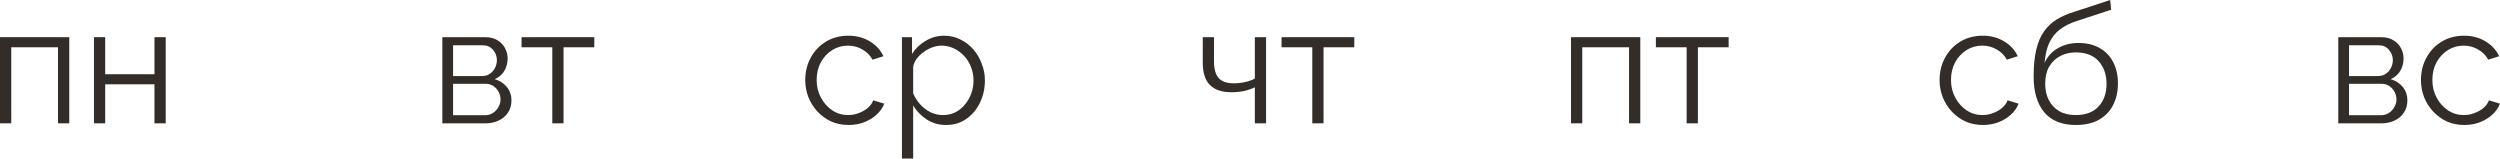 <?xml version="1.0" encoding="UTF-8"?> <svg xmlns="http://www.w3.org/2000/svg" viewBox="0 0 241.965 15.344" fill="none"><path d="M0 11.936V3.6H6.704V11.936H5.616V4.576H1.088V11.936H0Z" fill="#322D29"></path><path d="M9.094 11.936V3.6H10.182V7.184H14.95V3.6H16.038V11.936H14.95V8.16H10.182V11.936H9.094Z" fill="#322D29"></path><path d="M42.813 11.936V3.6H46.972C47.442 3.6 47.837 3.701 48.157 3.904C48.476 4.096 48.716 4.347 48.876 4.656C49.047 4.965 49.133 5.296 49.133 5.648C49.133 6.096 49.026 6.501 48.812 6.864C48.599 7.216 48.29 7.483 47.885 7.664C48.364 7.803 48.754 8.053 49.053 8.416C49.351 8.779 49.501 9.216 49.501 9.728C49.501 10.176 49.389 10.565 49.165 10.896C48.951 11.227 48.652 11.483 48.268 11.664C47.895 11.845 47.463 11.936 46.972 11.936H42.813ZM43.852 11.152H46.94C47.218 11.152 47.469 11.083 47.693 10.944C47.927 10.795 48.109 10.603 48.236 10.368C48.375 10.133 48.444 9.888 48.444 9.632C48.444 9.355 48.38 9.104 48.252 8.88C48.125 8.645 47.954 8.459 47.741 8.32C47.527 8.181 47.282 8.112 47.004 8.112H43.852V11.152ZM43.852 7.36H46.684C46.962 7.36 47.207 7.285 47.421 7.136C47.634 6.987 47.799 6.795 47.917 6.56C48.034 6.325 48.093 6.08 48.093 5.824C48.093 5.44 47.965 5.104 47.709 4.816C47.463 4.528 47.143 4.384 46.748 4.384H43.852V7.36Z" fill="#322D29"></path><path d="M53.455 11.936V4.576H50.479V3.6H57.519V4.576H54.543V11.936H53.455Z" fill="#322D29"></path><path d="M82.129 12.096C81.521 12.096 80.961 11.984 80.449 11.76C79.948 11.525 79.505 11.205 79.121 10.8C78.748 10.395 78.454 9.931 78.241 9.408C78.038 8.885 77.937 8.331 77.937 7.744C77.937 6.955 78.113 6.235 78.465 5.584C78.817 4.933 79.307 4.416 79.937 4.032C80.566 3.648 81.291 3.456 82.113 3.456C82.891 3.456 83.58 3.637 84.177 4C84.774 4.352 85.217 4.832 85.505 5.44L84.449 5.776C84.214 5.349 83.884 5.019 83.457 4.784C83.041 4.539 82.577 4.416 82.065 4.416C81.51 4.416 81.003 4.56 80.545 4.848C80.086 5.136 79.718 5.531 79.441 6.032C79.174 6.533 79.041 7.104 79.041 7.744C79.041 8.373 79.179 8.944 79.457 9.456C79.734 9.968 80.102 10.379 80.561 10.688C81.019 10.987 81.526 11.136 82.081 11.136C82.444 11.136 82.79 11.072 83.121 10.944C83.462 10.816 83.756 10.645 84.001 10.432C84.257 10.208 84.427 9.968 84.513 9.712L85.585 10.032C85.436 10.427 85.185 10.784 84.833 11.104C84.491 11.413 84.086 11.659 83.617 11.84C83.158 12.011 82.662 12.096 82.129 12.096Z" fill="#322D29"></path><path d="M91.55 12.096C90.857 12.096 90.233 11.915 89.678 11.552C89.134 11.189 88.702 10.741 88.382 10.208V15.344H87.294V3.6H88.27V5.216C88.601 4.693 89.044 4.272 89.598 3.952C90.153 3.621 90.745 3.456 91.374 3.456C91.95 3.456 92.478 3.579 92.958 3.824C93.438 4.059 93.854 4.379 94.206 4.784C94.558 5.189 94.83 5.653 95.022 6.176C95.225 6.688 95.326 7.221 95.326 7.776C95.326 8.555 95.166 9.275 94.846 9.936C94.537 10.587 94.099 11.109 93.534 11.504C92.969 11.899 92.307 12.096 91.55 12.096ZM91.246 11.136C91.705 11.136 92.115 11.045 92.478 10.864C92.841 10.672 93.15 10.416 93.406 10.096C93.673 9.776 93.875 9.419 94.014 9.024C94.153 8.619 94.222 8.203 94.222 7.776C94.222 7.328 94.142 6.901 93.982 6.496C93.833 6.091 93.614 5.733 93.326 5.424C93.038 5.115 92.708 4.869 92.334 4.688C91.961 4.507 91.555 4.416 91.118 4.416C90.841 4.416 90.553 4.469 90.254 4.576C89.955 4.683 89.667 4.837 89.39 5.04C89.124 5.232 88.9 5.451 88.718 5.696C88.537 5.941 88.425 6.203 88.382 6.48V9.04C88.553 9.435 88.782 9.792 89.07 10.112C89.358 10.421 89.689 10.672 90.062 10.864C90.446 11.045 90.841 11.136 91.246 11.136Z" fill="#322D29"></path><path d="M121.45 11.936V8.448C121.108 8.608 120.751 8.731 120.378 8.816C120.004 8.891 119.604 8.928 119.178 8.928C118.26 8.928 117.567 8.693 117.098 8.224C116.639 7.755 116.41 7.035 116.41 6.064V3.6H117.498V5.92C117.498 6.667 117.647 7.211 117.946 7.552C118.255 7.893 118.746 8.064 119.418 8.064C119.791 8.064 120.164 8.021 120.538 7.936C120.911 7.851 121.215 7.739 121.45 7.6V3.6H122.538V11.936H121.45Z" fill="#322D29"></path><path d="M127.012 11.936V4.576H124.036V3.6H131.076V4.576H128.1V11.936H127.012Z" fill="#322D29"></path><path d="M152.053 11.936V3.6H158.757V11.936H157.669V4.576H153.141V11.936H152.053Z" fill="#322D29"></path><path d="M163.243 11.936V4.576H160.267V3.6H167.307V4.576H164.331V11.936H163.243Z" fill="#322D29"></path><path d="M191.916 12.096C191.308 12.096 190.748 11.984 190.236 11.76C189.735 11.525 189.292 11.205 188.908 10.8C188.535 10.395 188.242 9.931 188.028 9.408C187.826 8.885 187.724 8.331 187.724 7.744C187.724 6.955 187.9 6.235 188.252 5.584C188.604 4.933 189.095 4.416 189.724 4.032C190.354 3.648 191.079 3.456 191.9 3.456C192.679 3.456 193.367 3.637 193.964 4C194.562 4.352 195.004 4.832 195.292 5.44L194.236 5.776C194.002 5.349 193.671 5.019 193.244 4.784C192.828 4.539 192.364 4.416 191.852 4.416C191.298 4.416 190.791 4.56 190.332 4.848C189.874 5.136 189.506 5.531 189.228 6.032C188.962 6.533 188.828 7.104 188.828 7.744C188.828 8.373 188.967 8.944 189.245 9.456C189.522 9.968 189.89 10.379 190.348 10.688C190.807 10.987 191.314 11.136 191.868 11.136C192.231 11.136 192.578 11.072 192.908 10.944C193.25 10.816 193.543 10.645 193.788 10.432C194.044 10.208 194.215 9.968 194.3 9.712L195.372 10.032C195.223 10.427 194.972 10.784 194.62 11.104C194.279 11.413 193.874 11.659 193.404 11.84C192.946 12.011 192.45 12.096 191.916 12.096Z" fill="#322D29"></path><path d="M200.906 12.096C199.562 12.096 198.543 11.685 197.85 10.864C197.167 10.032 196.826 8.885 196.826 7.424C196.826 6.389 196.911 5.515 197.082 4.8C197.252 4.085 197.503 3.499 197.834 3.04C198.164 2.571 198.57 2.187 199.05 1.888C199.54 1.589 200.1 1.344 200.73 1.152L204.234 0L204.33 0.944L200.954 2.048C200.314 2.261 199.78 2.533 199.354 2.864C198.927 3.195 198.591 3.616 198.346 4.128C198.111 4.629 197.956 5.285 197.881 6.096C198.159 5.477 198.586 5.003 199.162 4.672C199.738 4.331 200.404 4.16 201.162 4.16C201.972 4.16 202.66 4.325 203.226 4.656C203.802 4.987 204.239 5.445 204.538 6.032C204.836 6.619 204.986 7.296 204.986 8.064C204.986 8.875 204.826 9.584 204.506 10.192C204.196 10.789 203.738 11.259 203.13 11.6C202.532 11.931 201.791 12.096 200.906 12.096ZM200.906 11.136C201.855 11.136 202.586 10.864 203.098 10.32C203.62 9.765 203.882 9.029 203.882 8.112C203.882 7.216 203.626 6.485 203.114 5.92C202.612 5.355 201.876 5.072 200.906 5.072C200.351 5.072 199.85 5.189 199.402 5.424C198.954 5.659 198.596 6 198.33 6.448C198.074 6.896 197.946 7.451 197.946 8.112C197.946 8.688 198.058 9.205 198.282 9.664C198.516 10.123 198.852 10.485 199.29 10.752C199.727 11.008 200.266 11.136 200.906 11.136Z" fill="#322D29"></path><path d="M226.313 11.936V3.6H230.473C230.942 3.6 231.336 3.701 231.657 3.904C231.977 4.096 232.217 4.347 232.376 4.656C232.547 4.965 232.632 5.296 232.632 5.648C232.632 6.096 232.526 6.501 232.312 6.864C232.099 7.216 231.79 7.483 231.385 7.664C231.865 7.803 232.254 8.053 232.552 8.416C232.851 8.779 233 9.216 233 9.728C233 10.176 232.888 10.565 232.664 10.896C232.451 11.227 232.153 11.483 231.769 11.664C231.395 11.845 230.963 11.936 230.473 11.936H226.313ZM227.352 11.152H230.441C230.718 11.152 230.968 11.083 231.192 10.944C231.427 10.795 231.609 10.603 231.737 10.368C231.875 10.133 231.945 9.888 231.945 9.632C231.945 9.355 231.881 9.104 231.753 8.88C231.625 8.645 231.454 8.459 231.24 8.32C231.027 8.181 230.782 8.112 230.505 8.112H227.352V11.152ZM227.352 7.36H230.185C230.462 7.36 230.707 7.285 230.92 7.136C231.134 6.987 231.299 6.795 231.417 6.56C231.534 6.325 231.593 6.08 231.593 5.824C231.593 5.44 231.464 5.104 231.208 4.816C230.963 4.528 230.643 4.384 230.249 4.384H227.352V7.36Z" fill="#322D29"></path><path d="M238.507 12.096C237.899 12.096 237.339 11.984 236.827 11.76C236.326 11.525 235.883 11.205 235.499 10.8C235.126 10.395 234.832 9.931 234.619 9.408C234.416 8.885 234.315 8.331 234.315 7.744C234.315 6.955 234.491 6.235 234.843 5.584C235.195 4.933 235.686 4.416 236.315 4.032C236.944 3.648 237.67 3.456 238.491 3.456C239.27 3.456 239.958 3.637 240.555 4C241.152 4.352 241.595 4.832 241.883 5.44L240.827 5.776C240.592 5.349 240.262 5.019 239.835 4.784C239.419 4.539 238.955 4.416 238.443 4.416C237.888 4.416 237.382 4.56 236.923 4.848C236.464 5.136 236.096 5.531 235.819 6.032C235.552 6.533 235.419 7.104 235.419 7.744C235.419 8.373 235.558 8.944 235.835 9.456C236.112 9.968 236.48 10.379 236.939 10.688C237.398 10.987 237.904 11.136 238.459 11.136C238.822 11.136 239.168 11.072 239.499 10.944C239.84 10.816 240.134 10.645 240.379 10.432C240.635 10.208 240.806 9.968 240.891 9.712L241.963 10.032C241.814 10.427 241.563 10.784 241.211 11.104C240.87 11.413 240.464 11.659 239.995 11.84C239.536 12.011 239.04 12.096 238.507 12.096Z" fill="#322D29"></path></svg> 